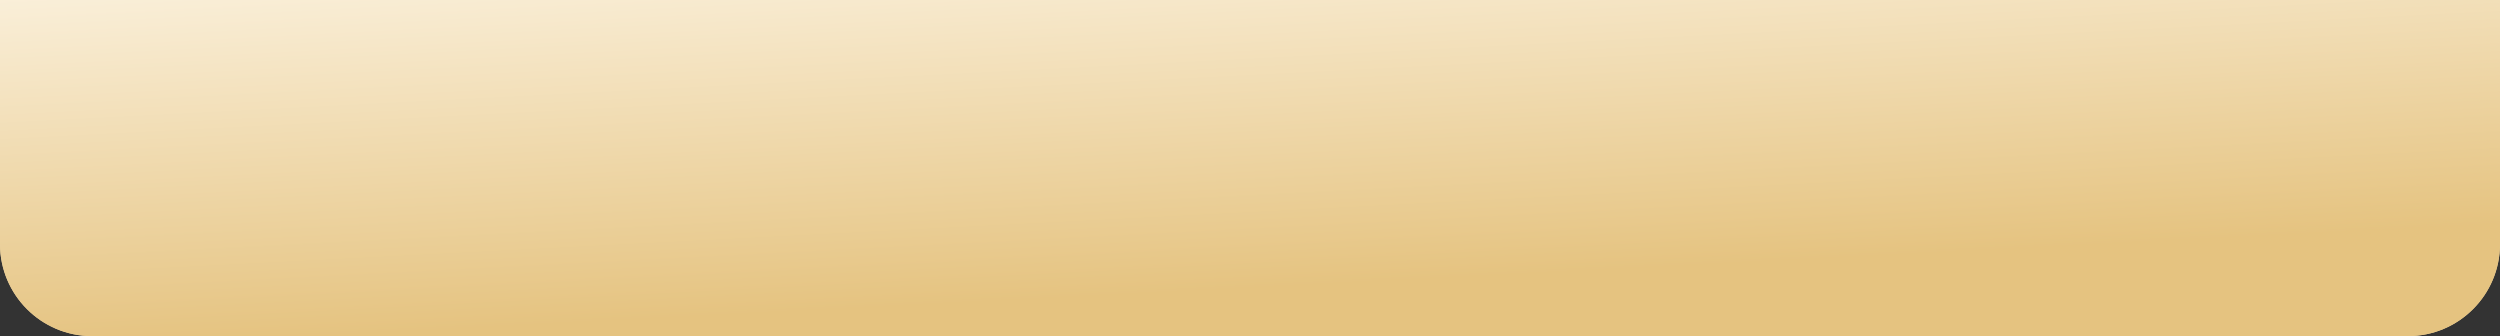 <?xml version="1.0" encoding="UTF-8"?> <svg xmlns="http://www.w3.org/2000/svg" width="543" height="73" viewBox="0 0 543 73" fill="none"><rect x="0" y="0" width="543" height="73" fill="#333333" stroke="none"/><path d="M0 0H543V53C543 64.046 534.046 73 523 73H20C8.954 73 0 64.046 0 53V0Z" fill="#EED5A5"></path><path d="M0 0H543V53C543 64.046 534.046 73 523 73H20C8.954 73 0 64.046 0 53V0Z" fill="url(#paint0_linear_19_8)"></path><defs><linearGradient id="paint0_linear_19_8" x1="167.151" y1="-97.662" x2="176.791" y2="90.173" gradientUnits="userSpaceOnUse"><stop offset="0.368" stop-color="#FFFAEF"></stop><stop offset="0.88" stop-color="#E5C380"></stop></linearGradient></defs></svg> 